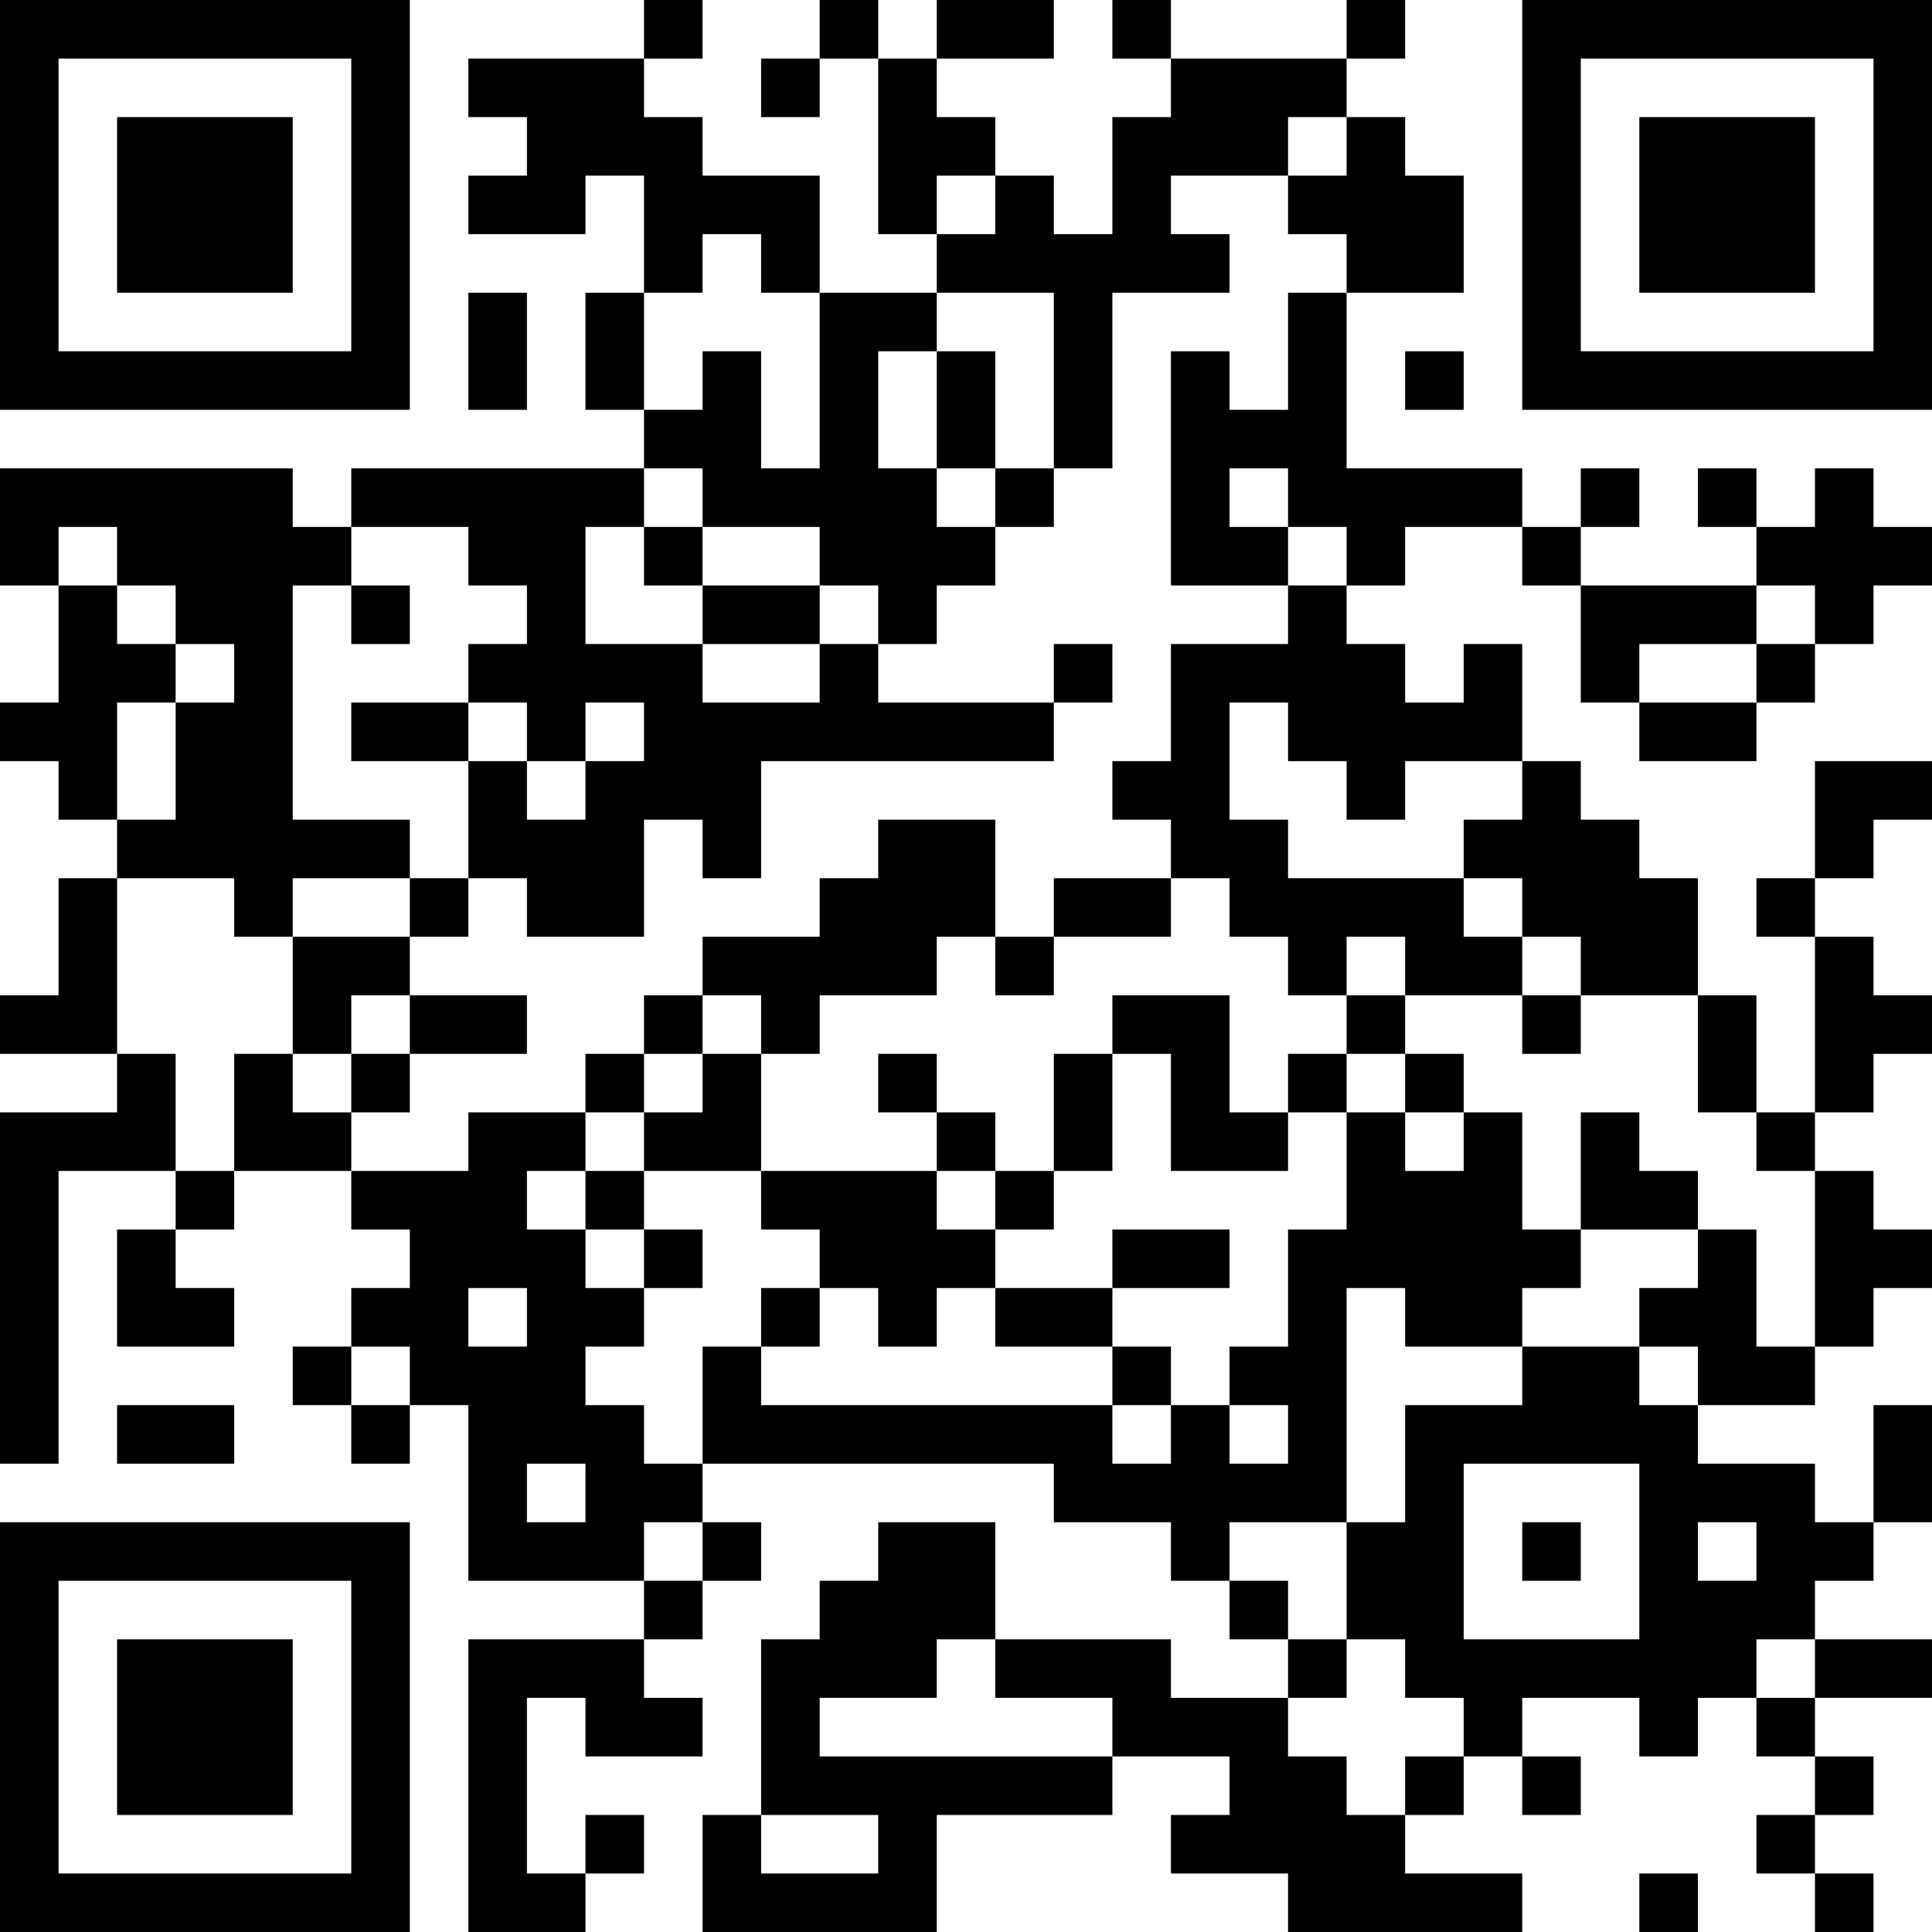 <?xml version="1.0" encoding="UTF-8"?>
<svg xmlns="http://www.w3.org/2000/svg" version="1.1" width="250" height="250" viewBox="0 0 250 250"><rect x="0" y="0" width="250" height="250" fill="#ffffff"/><g transform="scale(7.576)"><g transform="translate(0,0)"><path fill-rule="evenodd" d="M11 0L11 1L8 1L8 2L9 2L9 3L8 3L8 4L10 4L10 3L11 3L11 5L10 5L10 7L11 7L11 8L6 8L6 9L5 9L5 8L0 8L0 10L1 10L1 12L0 12L0 13L1 13L1 14L2 14L2 15L1 15L1 17L0 17L0 18L2 18L2 19L0 19L0 25L1 25L1 20L3 20L3 21L2 21L2 23L4 23L4 22L3 22L3 21L4 21L4 20L6 20L6 21L7 21L7 22L6 22L6 23L5 23L5 24L6 24L6 25L7 25L7 24L8 24L8 27L11 27L11 28L8 28L8 33L10 33L10 32L11 32L11 31L10 31L10 32L9 32L9 29L10 29L10 30L12 30L12 29L11 29L11 28L12 28L12 27L13 27L13 26L12 26L12 25L18 25L18 26L20 26L20 27L21 27L21 28L22 28L22 29L20 29L20 28L17 28L17 26L15 26L15 27L14 27L14 28L13 28L13 31L12 31L12 33L16 33L16 31L19 31L19 30L21 30L21 31L20 31L20 32L22 32L22 33L26 33L26 32L24 32L24 31L25 31L25 30L26 30L26 31L27 31L27 30L26 30L26 29L28 29L28 30L29 30L29 29L30 29L30 30L31 30L31 31L30 31L30 32L31 32L31 33L32 33L32 32L31 32L31 31L32 31L32 30L31 30L31 29L33 29L33 28L31 28L31 27L32 27L32 26L33 26L33 24L32 24L32 26L31 26L31 25L29 25L29 24L31 24L31 23L32 23L32 22L33 22L33 21L32 21L32 20L31 20L31 19L32 19L32 18L33 18L33 17L32 17L32 16L31 16L31 15L32 15L32 14L33 14L33 13L31 13L31 15L30 15L30 16L31 16L31 19L30 19L30 17L29 17L29 15L28 15L28 14L27 14L27 13L26 13L26 11L25 11L25 12L24 12L24 11L23 11L23 10L24 10L24 9L26 9L26 10L27 10L27 12L28 12L28 13L30 13L30 12L31 12L31 11L32 11L32 10L33 10L33 9L32 9L32 8L31 8L31 9L30 9L30 8L29 8L29 9L30 9L30 10L27 10L27 9L28 9L28 8L27 8L27 9L26 9L26 8L23 8L23 5L25 5L25 3L24 3L24 2L23 2L23 1L24 1L24 0L23 0L23 1L20 1L20 0L19 0L19 1L20 1L20 2L19 2L19 4L18 4L18 3L17 3L17 2L16 2L16 1L18 1L18 0L16 0L16 1L15 1L15 0L14 0L14 1L13 1L13 2L14 2L14 1L15 1L15 4L16 4L16 5L14 5L14 3L12 3L12 2L11 2L11 1L12 1L12 0ZM22 2L22 3L20 3L20 4L21 4L21 5L19 5L19 8L18 8L18 5L16 5L16 6L15 6L15 8L16 8L16 9L17 9L17 10L16 10L16 11L15 11L15 10L14 10L14 9L12 9L12 8L11 8L11 9L10 9L10 11L12 11L12 12L14 12L14 11L15 11L15 12L18 12L18 13L13 13L13 15L12 15L12 14L11 14L11 16L9 16L9 15L8 15L8 13L9 13L9 14L10 14L10 13L11 13L11 12L10 12L10 13L9 13L9 12L8 12L8 11L9 11L9 10L8 10L8 9L6 9L6 10L5 10L5 14L7 14L7 15L5 15L5 16L4 16L4 15L2 15L2 18L3 18L3 20L4 20L4 18L5 18L5 19L6 19L6 20L8 20L8 19L10 19L10 20L9 20L9 21L10 21L10 22L11 22L11 23L10 23L10 24L11 24L11 25L12 25L12 23L13 23L13 24L19 24L19 25L20 25L20 24L21 24L21 25L22 25L22 24L21 24L21 23L22 23L22 21L23 21L23 19L24 19L24 20L25 20L25 19L26 19L26 21L27 21L27 22L26 22L26 23L24 23L24 22L23 22L23 26L21 26L21 27L22 27L22 28L23 28L23 29L22 29L22 30L23 30L23 31L24 31L24 30L25 30L25 29L24 29L24 28L23 28L23 26L24 26L24 24L26 24L26 23L28 23L28 24L29 24L29 23L28 23L28 22L29 22L29 21L30 21L30 23L31 23L31 20L30 20L30 19L29 19L29 17L27 17L27 16L26 16L26 15L25 15L25 14L26 14L26 13L24 13L24 14L23 14L23 13L22 13L22 12L21 12L21 14L22 14L22 15L25 15L25 16L26 16L26 17L24 17L24 16L23 16L23 17L22 17L22 16L21 16L21 15L20 15L20 14L19 14L19 13L20 13L20 11L22 11L22 10L23 10L23 9L22 9L22 8L21 8L21 9L22 9L22 10L20 10L20 6L21 6L21 7L22 7L22 5L23 5L23 4L22 4L22 3L23 3L23 2ZM16 3L16 4L17 4L17 3ZM12 4L12 5L11 5L11 7L12 7L12 6L13 6L13 8L14 8L14 5L13 5L13 4ZM8 5L8 7L9 7L9 5ZM16 6L16 8L17 8L17 9L18 9L18 8L17 8L17 6ZM24 6L24 7L25 7L25 6ZM1 9L1 10L2 10L2 11L3 11L3 12L2 12L2 14L3 14L3 12L4 12L4 11L3 11L3 10L2 10L2 9ZM11 9L11 10L12 10L12 11L14 11L14 10L12 10L12 9ZM6 10L6 11L7 11L7 10ZM30 10L30 11L28 11L28 12L30 12L30 11L31 11L31 10ZM18 11L18 12L19 12L19 11ZM6 12L6 13L8 13L8 12ZM15 14L15 15L14 15L14 16L12 16L12 17L11 17L11 18L10 18L10 19L11 19L11 20L10 20L10 21L11 21L11 22L12 22L12 21L11 21L11 20L13 20L13 21L14 21L14 22L13 22L13 23L14 23L14 22L15 22L15 23L16 23L16 22L17 22L17 23L19 23L19 24L20 24L20 23L19 23L19 22L21 22L21 21L19 21L19 22L17 22L17 21L18 21L18 20L19 20L19 18L20 18L20 20L22 20L22 19L23 19L23 18L24 18L24 19L25 19L25 18L24 18L24 17L23 17L23 18L22 18L22 19L21 19L21 17L19 17L19 18L18 18L18 20L17 20L17 19L16 19L16 18L15 18L15 19L16 19L16 20L13 20L13 18L14 18L14 17L16 17L16 16L17 16L17 17L18 17L18 16L20 16L20 15L18 15L18 16L17 16L17 14ZM7 15L7 16L5 16L5 18L6 18L6 19L7 19L7 18L9 18L9 17L7 17L7 16L8 16L8 15ZM6 17L6 18L7 18L7 17ZM12 17L12 18L11 18L11 19L12 19L12 18L13 18L13 17ZM26 17L26 18L27 18L27 17ZM27 19L27 21L29 21L29 20L28 20L28 19ZM16 20L16 21L17 21L17 20ZM8 22L8 23L9 23L9 22ZM6 23L6 24L7 24L7 23ZM2 24L2 25L4 25L4 24ZM9 25L9 26L10 26L10 25ZM25 25L25 28L28 28L28 25ZM11 26L11 27L12 27L12 26ZM26 26L26 27L27 27L27 26ZM29 26L29 27L30 27L30 26ZM16 28L16 29L14 29L14 30L19 30L19 29L17 29L17 28ZM30 28L30 29L31 29L31 28ZM13 31L13 32L15 32L15 31ZM28 32L28 33L29 33L29 32ZM0 0L0 7L7 7L7 0ZM1 1L1 6L6 6L6 1ZM2 2L2 5L5 5L5 2ZM26 0L26 7L33 7L33 0ZM27 1L27 6L32 6L32 1ZM28 2L28 5L31 5L31 2ZM0 26L0 33L7 33L7 26ZM1 27L1 32L6 32L6 27ZM2 28L2 31L5 31L5 28Z" fill="#000000"/></g></g></svg>
